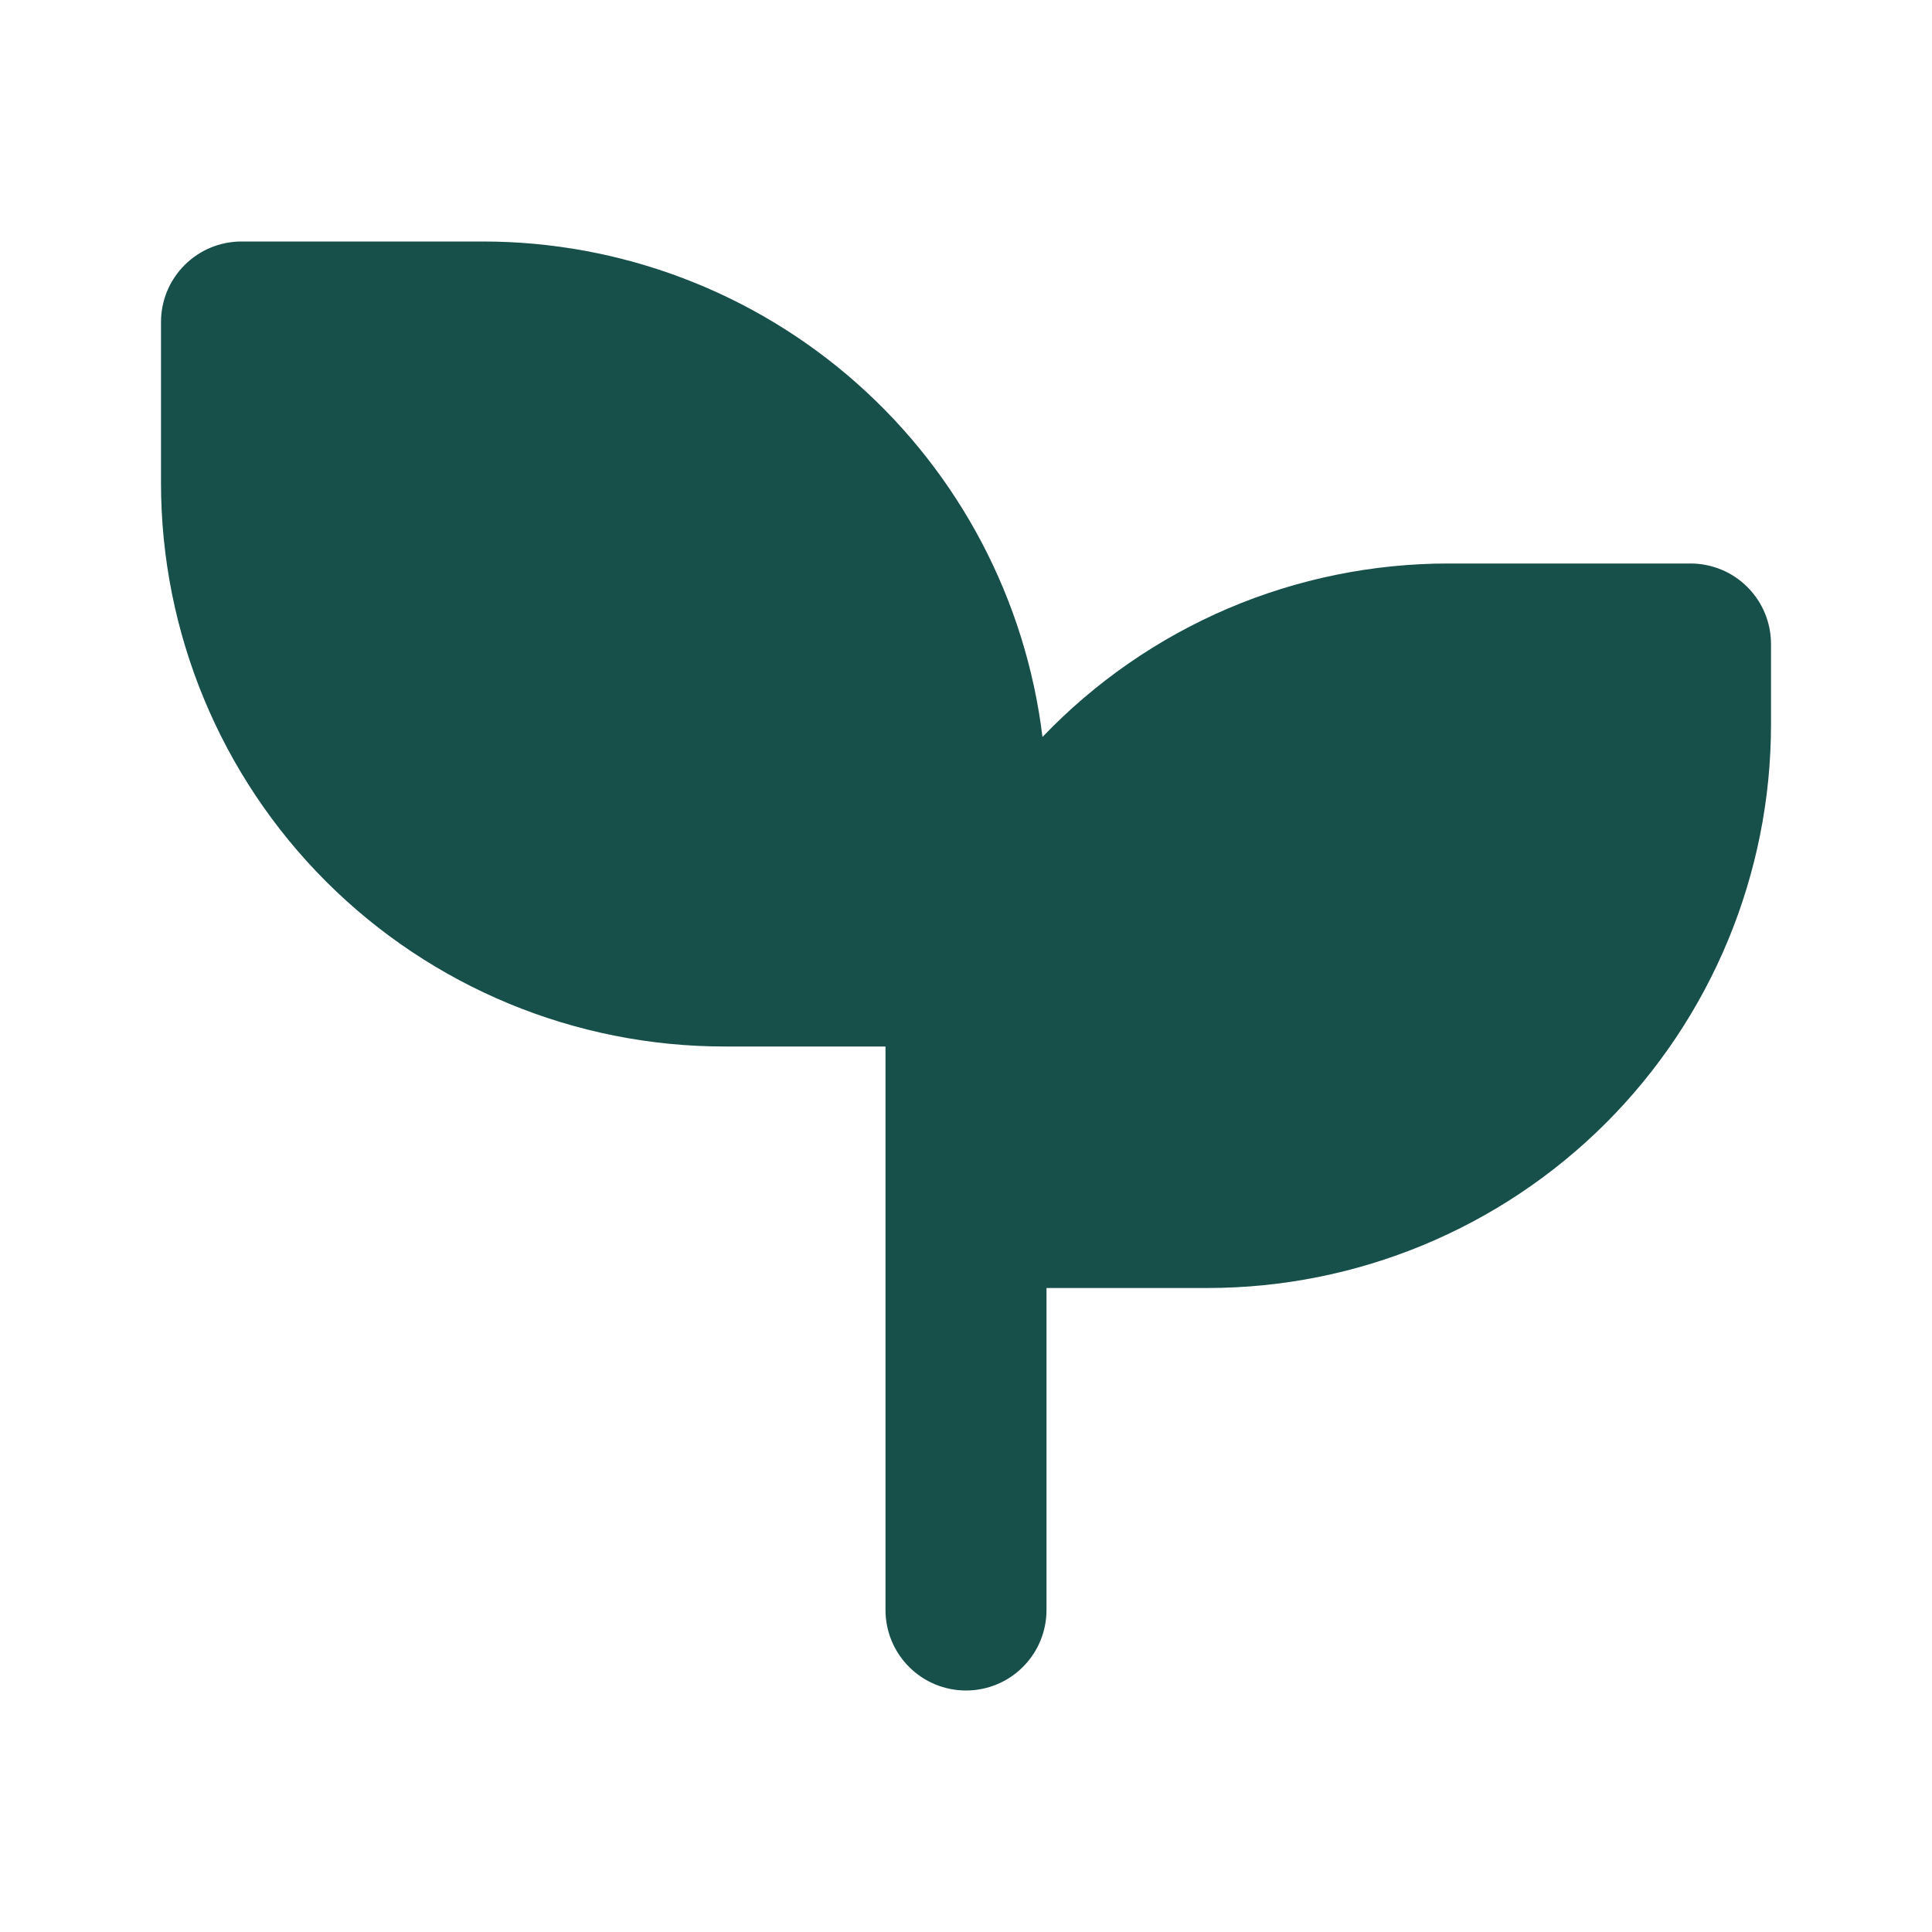 <svg width="24" height="24" viewBox="0 0 24 24" fill="none" xmlns="http://www.w3.org/2000/svg">
<g clip-path="url(#clip0_10012_182)">
<path d="M6 3C7.71 3 9.362 3.626 10.642 4.76C11.923 5.894 12.743 7.457 12.95 9.155C13.602 8.473 14.386 7.93 15.254 7.559C16.122 7.189 17.056 6.999 18 7H21C21.265 7 21.52 7.105 21.707 7.293C21.895 7.48 22 7.735 22 8V9C22 10.857 21.262 12.637 19.95 13.95C18.637 15.262 16.857 16 15 16H13V20C13 20.265 12.895 20.52 12.707 20.707C12.52 20.895 12.265 21 12 21C11.735 21 11.48 20.895 11.293 20.707C11.105 20.52 11 20.265 11 20V13H9C7.143 13 5.363 12.262 4.05 10.95C2.737 9.637 2 7.857 2 6V4C2 3.735 2.105 3.48 2.293 3.293C2.48 3.105 2.735 3 3 3H6Z" fill="#174F4B"/>
</g>
<defs>
<clipPath id="clip0_10012_182">
<rect width="24" height="24" fill="white"/>
</clipPath>
</defs>
</svg>
